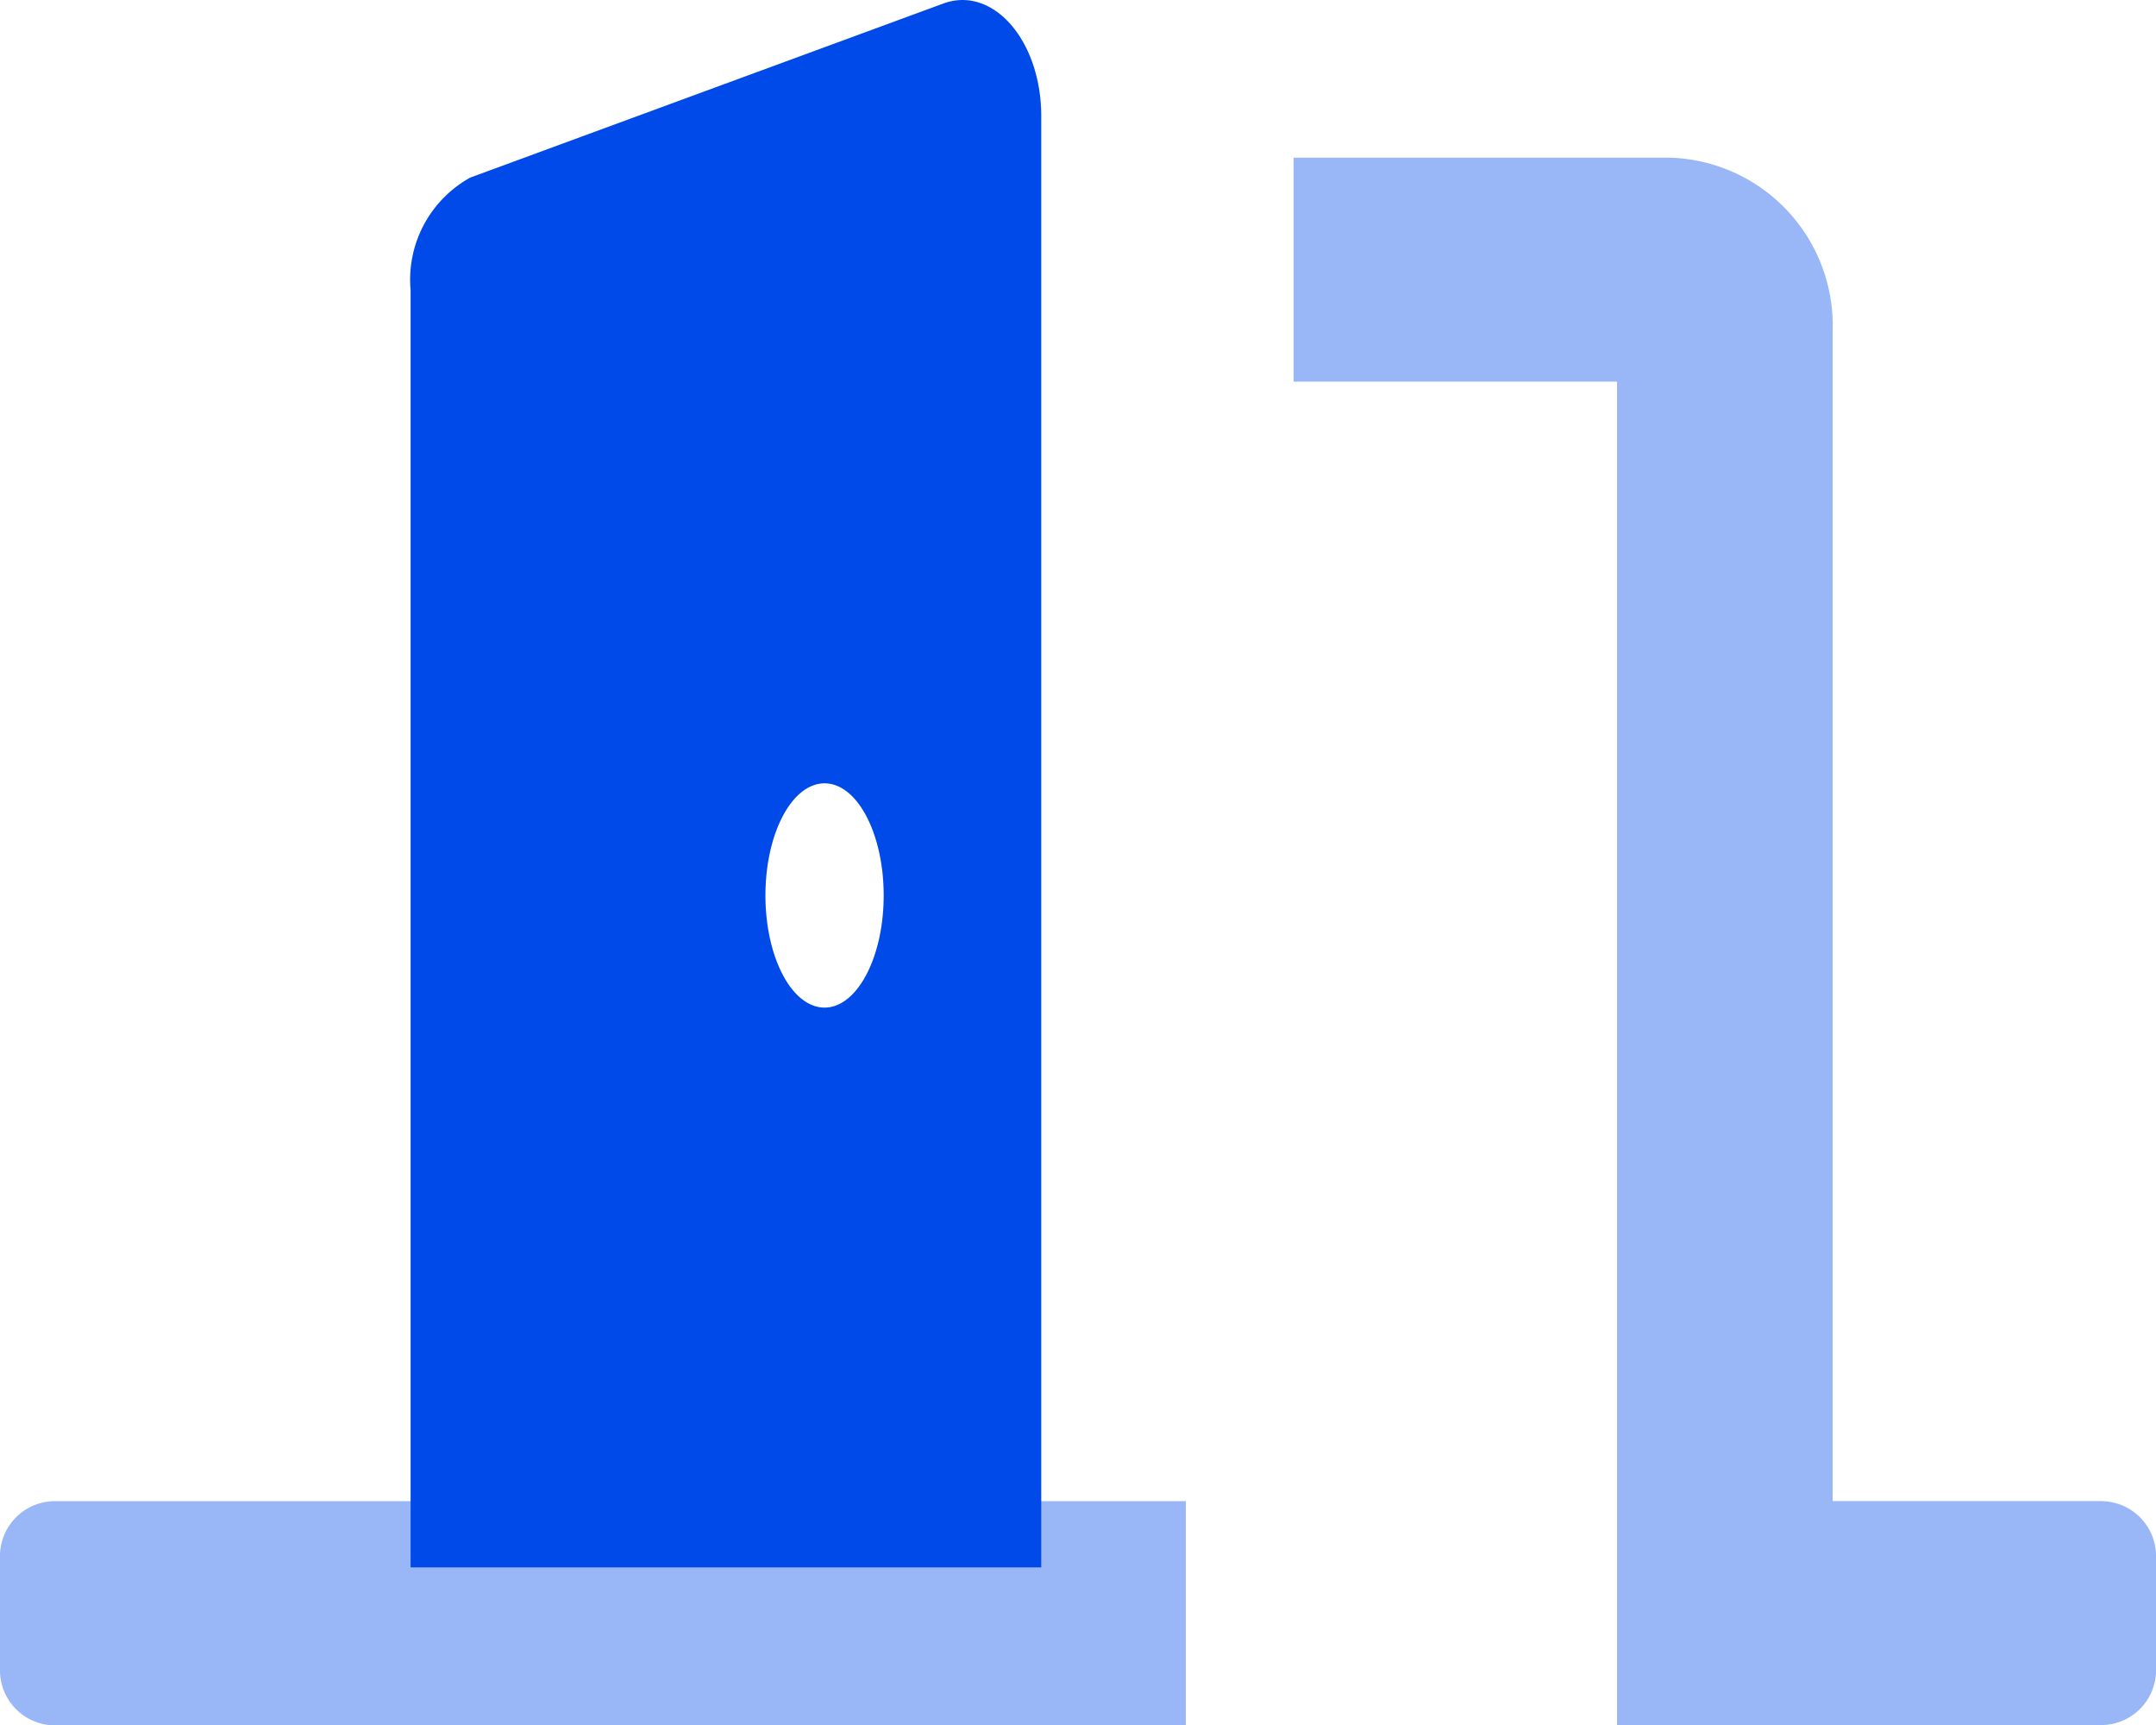 <svg xmlns="http://www.w3.org/2000/svg" width="49.999" height="40" viewBox="0 0 49.999 40"><g id="door-open-duotone" transform="translate(0 0.006)"><path id="Trac&#xE9;_635" data-name="Trac&#xE9; 635" d="M0,96.45v2.6a1.275,1.275,0,0,0,1.25,1.3H27.5V95.152H1.25A1.275,1.275,0,0,0,0,96.45Zm48.749-1.3H42.5V68.012A3.892,3.892,0,0,0,38.75,64H30v5.192h7.5v31.152h11.25a1.275,1.275,0,0,0,1.25-1.3v-2.6A1.275,1.275,0,0,0,48.749,95.152Z" transform="translate(0 -60.349)" fill="#004aea" opacity="0.4"></path><path id="Trac&#xE9;_636" data-name="Trac&#xE9; 636" d="M108.353.076,97.385,4.111A2.707,2.707,0,0,0,96,6.722V36.338h14.625V2.687C110.625.936,109.507-.348,108.353.076ZM105.6,23.358c-.757,0-1.371-1.163-1.371-2.6s.614-2.6,1.371-2.6,1.371,1.163,1.371,2.6S106.354,23.358,105.6,23.358Z" transform="translate(-86.478 0)" fill="#004aea"></path></g></svg>